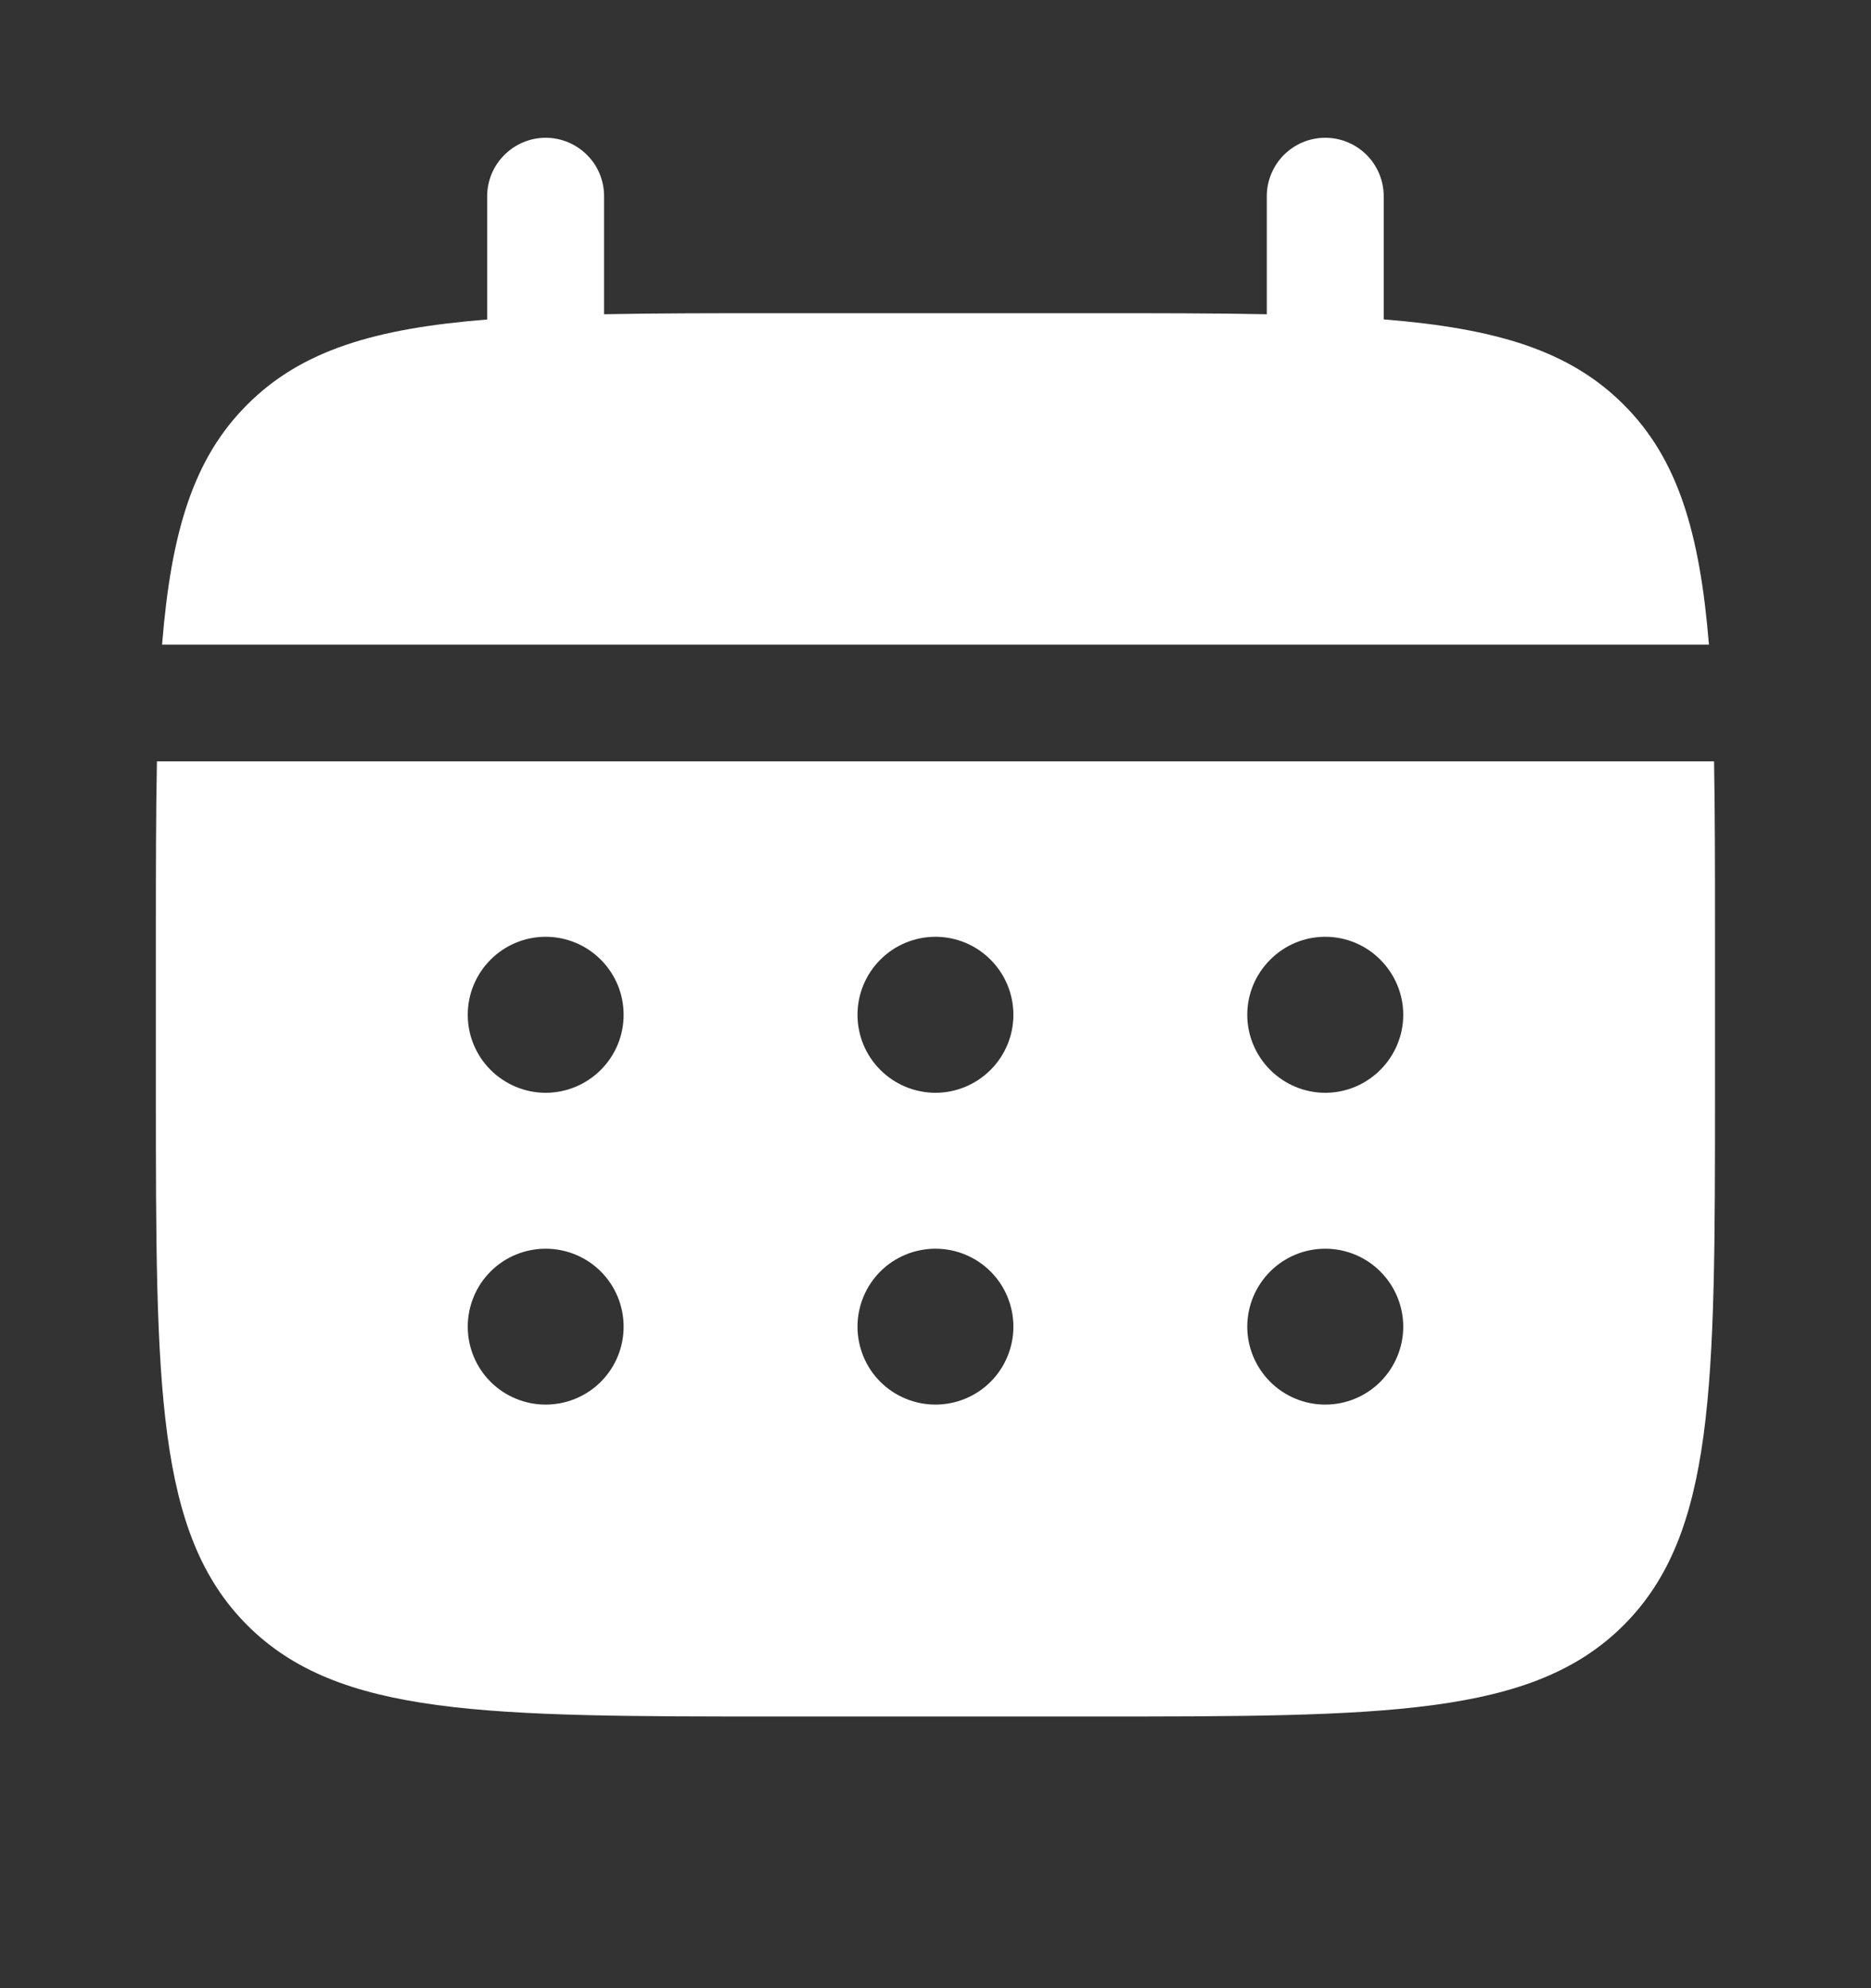 <svg width="16" height="17" viewBox="0 0 16 17" fill="none" xmlns="http://www.w3.org/2000/svg">
<rect x="0" y="0" width="16" height="17" fill="#333333" stroke="none"/>
<path d="M5.166 1.678C5.166 1.546 5.114 1.418 5.02 1.325C4.926 1.231 4.799 1.178 4.666 1.178C4.534 1.178 4.407 1.231 4.313 1.325C4.219 1.418 4.166 1.546 4.166 1.678V2.732C3.206 2.808 2.577 2.996 2.114 3.46C1.651 3.922 1.463 4.552 1.386 5.512H14.614C14.536 4.552 14.348 3.922 13.885 3.46C13.422 2.996 12.792 2.808 11.833 2.731V1.678C11.833 1.546 11.78 1.418 11.687 1.325C11.593 1.231 11.466 1.178 11.333 1.178C11.2 1.178 11.073 1.231 10.979 1.325C10.886 1.418 10.833 1.546 10.833 1.678V2.687C10.39 2.678 9.892 2.678 9.333 2.678H6.666C6.107 2.678 5.61 2.678 5.166 2.687V1.678Z" fill="white"/>
<path fill-rule="evenodd" clip-rule="evenodd" d="M1.333 8.01C1.333 7.451 1.333 6.954 1.342 6.51H14.658C14.666 6.954 14.666 7.451 14.666 8.01V9.344C14.666 11.858 14.666 13.115 13.885 13.896C13.104 14.676 11.847 14.677 9.333 14.677H6.666C4.152 14.677 2.895 14.677 2.114 13.896C1.334 13.114 1.333 11.858 1.333 9.344V8.01ZM11.333 9.344C11.51 9.344 11.679 9.273 11.804 9.148C11.929 9.023 12 8.854 12 8.677C12 8.5 11.929 8.331 11.804 8.206C11.679 8.08 11.51 8.01 11.333 8.01C11.156 8.01 10.987 8.08 10.862 8.206C10.737 8.331 10.666 8.5 10.666 8.677C10.666 8.854 10.737 9.023 10.862 9.148C10.987 9.273 11.156 9.344 11.333 9.344ZM11.333 12.01C11.51 12.01 11.679 11.94 11.804 11.815C11.929 11.69 12 11.52 12 11.344C12 11.167 11.929 10.997 11.804 10.872C11.679 10.747 11.51 10.677 11.333 10.677C11.156 10.677 10.987 10.747 10.862 10.872C10.737 10.997 10.666 11.167 10.666 11.344C10.666 11.52 10.737 11.69 10.862 11.815C10.987 11.94 11.156 12.01 11.333 12.01ZM8.666 8.677C8.666 8.854 8.596 9.023 8.471 9.148C8.346 9.273 8.176 9.344 8 9.344C7.823 9.344 7.653 9.273 7.528 9.148C7.403 9.023 7.333 8.854 7.333 8.677C7.333 8.5 7.403 8.331 7.528 8.206C7.653 8.08 7.823 8.01 8 8.01C8.176 8.01 8.346 8.08 8.471 8.206C8.596 8.331 8.666 8.5 8.666 8.677ZM8.666 11.344C8.666 11.52 8.596 11.69 8.471 11.815C8.346 11.94 8.176 12.01 8 12.01C7.823 12.01 7.653 11.94 7.528 11.815C7.403 11.69 7.333 11.52 7.333 11.344C7.333 11.167 7.403 10.997 7.528 10.872C7.653 10.747 7.823 10.677 8 10.677C8.176 10.677 8.346 10.747 8.471 10.872C8.596 10.997 8.666 11.167 8.666 11.344ZM4.666 9.344C4.843 9.344 5.013 9.273 5.138 9.148C5.263 9.023 5.333 8.854 5.333 8.677C5.333 8.5 5.263 8.331 5.138 8.206C5.013 8.08 4.843 8.01 4.666 8.01C4.49 8.01 4.32 8.08 4.195 8.206C4.07 8.331 4 8.5 4 8.677C4 8.854 4.07 9.023 4.195 9.148C4.32 9.273 4.49 9.344 4.666 9.344ZM4.666 12.01C4.843 12.01 5.013 11.94 5.138 11.815C5.263 11.69 5.333 11.52 5.333 11.344C5.333 11.167 5.263 10.997 5.138 10.872C5.013 10.747 4.843 10.677 4.666 10.677C4.49 10.677 4.32 10.747 4.195 10.872C4.07 10.997 4 11.167 4 11.344C4 11.52 4.07 11.69 4.195 11.815C4.32 11.94 4.49 12.01 4.666 12.01Z" fill="white"/>
</svg>
